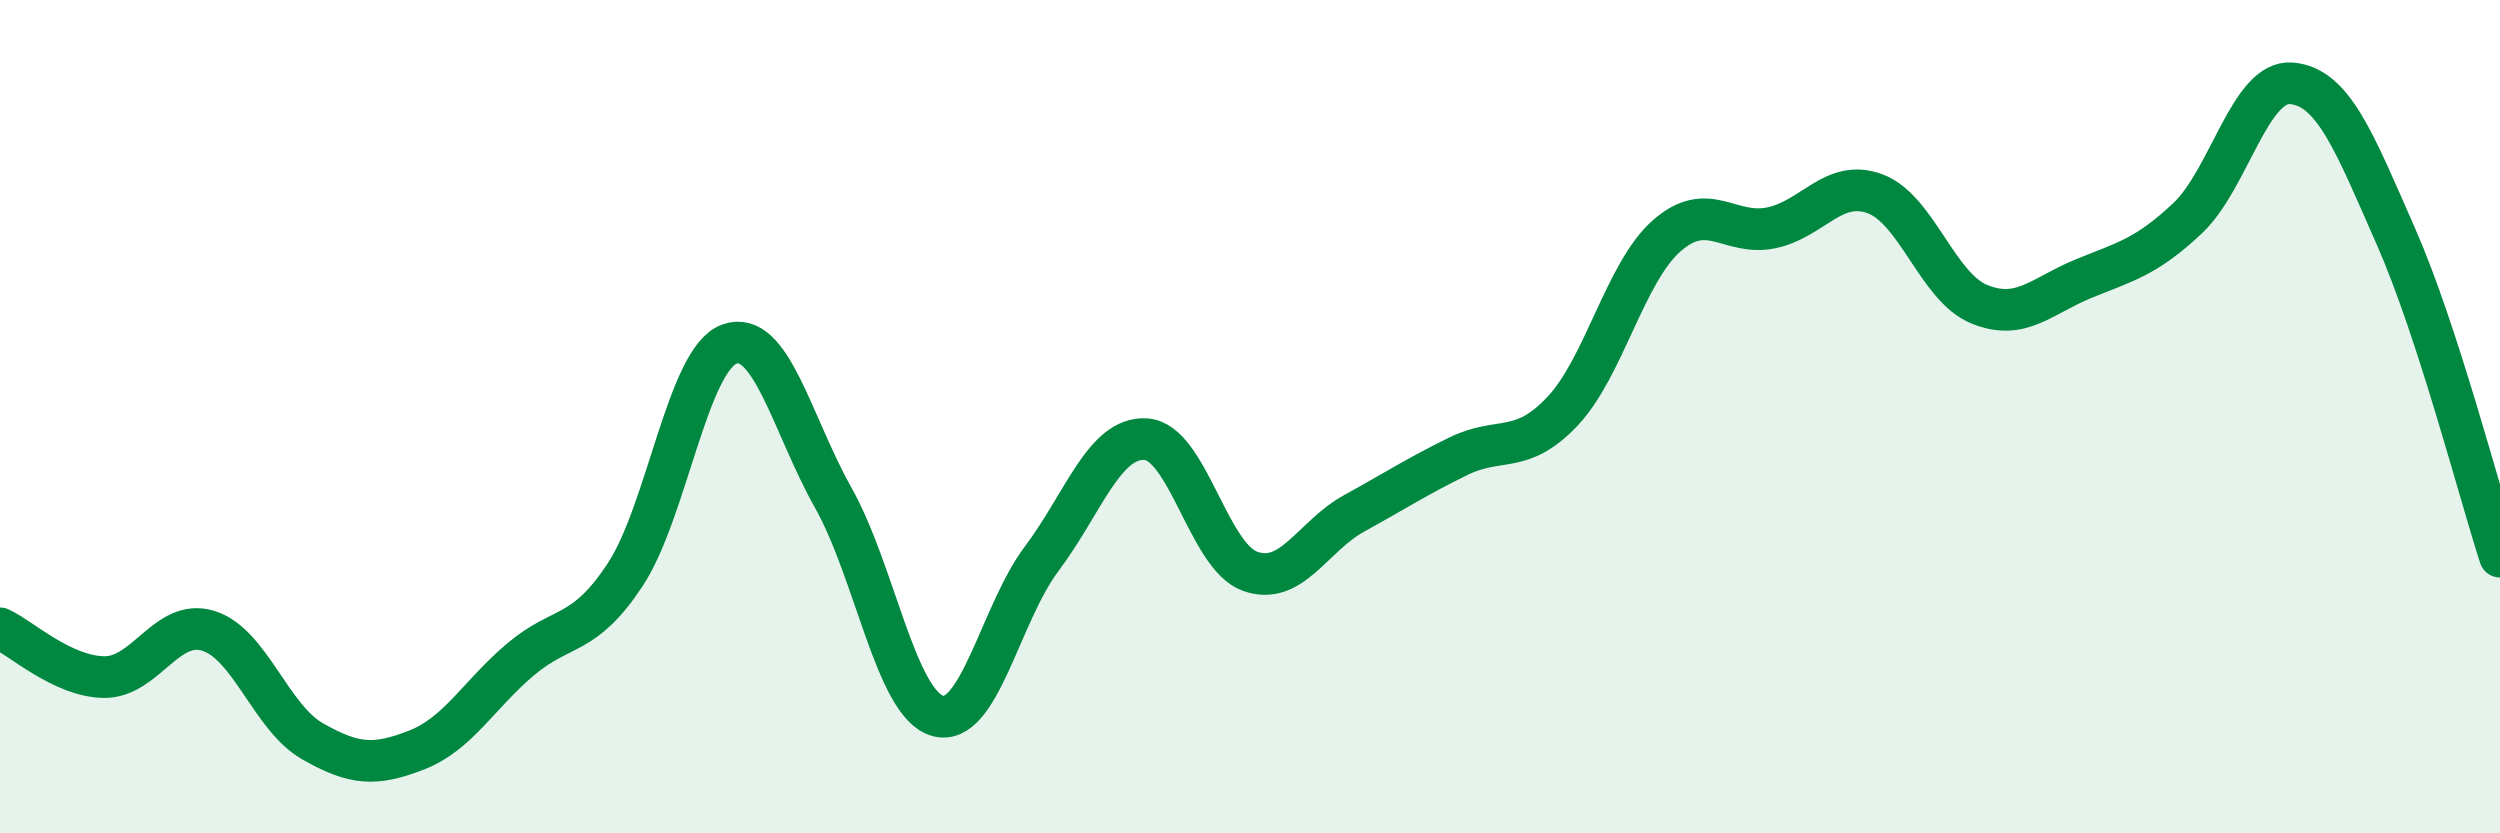 
    <svg width="60" height="20" viewBox="0 0 60 20" xmlns="http://www.w3.org/2000/svg">
      <path
        d="M 0,15.08 C 0.5,15.31 1.5,16.24 2.5,16.25 C 3.5,16.26 4,14.83 5,15.14 C 6,15.45 6.5,17.22 7.5,17.79 C 8.5,18.36 9,18.39 10,18 C 11,17.61 11.5,16.66 12.5,15.82 C 13.5,14.98 14,15.31 15,13.8 C 16,12.29 16.5,8.63 17.5,8.26 C 18.5,7.89 19,10.17 20,11.95 C 21,13.73 21.5,16.89 22.5,17.18 C 23.5,17.47 24,14.74 25,13.41 C 26,12.08 26.5,10.48 27.5,10.54 C 28.5,10.6 29,13.35 30,13.71 C 31,14.07 31.5,12.87 32.5,12.32 C 33.5,11.77 34,11.44 35,10.95 C 36,10.46 36.5,10.93 37.5,9.87 C 38.5,8.81 39,6.54 40,5.66 C 41,4.78 41.5,5.67 42.5,5.47 C 43.5,5.27 44,4.28 45,4.65 C 46,5.02 46.5,6.89 47.5,7.3 C 48.5,7.71 49,7.1 50,6.69 C 51,6.28 51.5,6.18 52.5,5.24 C 53.5,4.3 54,1.91 55,2 C 56,2.09 56.5,3.4 57.5,5.67 C 58.5,7.94 59.5,11.82 60,13.36L60 20L0 20Z"
        fill="#008740"
        opacity="0.1"
        stroke-linecap="round"
        stroke-linejoin="round"
      />
      <path
        d="M 0,15.08 C 0.5,15.31 1.5,16.24 2.5,16.25 C 3.5,16.26 4,14.83 5,15.14 C 6,15.45 6.5,17.22 7.5,17.79 C 8.5,18.36 9,18.39 10,18 C 11,17.61 11.5,16.66 12.5,15.82 C 13.5,14.98 14,15.31 15,13.8 C 16,12.29 16.5,8.63 17.5,8.26 C 18.5,7.89 19,10.17 20,11.95 C 21,13.73 21.5,16.89 22.5,17.18 C 23.5,17.47 24,14.74 25,13.41 C 26,12.08 26.5,10.48 27.5,10.54 C 28.5,10.6 29,13.35 30,13.71 C 31,14.07 31.5,12.87 32.5,12.32 C 33.5,11.77 34,11.44 35,10.95 C 36,10.46 36.5,10.93 37.5,9.87 C 38.5,8.81 39,6.54 40,5.66 C 41,4.78 41.5,5.67 42.5,5.47 C 43.5,5.27 44,4.28 45,4.65 C 46,5.02 46.5,6.89 47.5,7.3 C 48.5,7.71 49,7.1 50,6.69 C 51,6.28 51.5,6.18 52.5,5.24 C 53.5,4.3 54,1.91 55,2 C 56,2.09 56.5,3.4 57.5,5.67 C 58.5,7.94 59.5,11.82 60,13.36"
        stroke="#008740"
        stroke-width="1"
        fill="none"
        stroke-linecap="round"
        stroke-linejoin="round"
      />
    </svg>
  